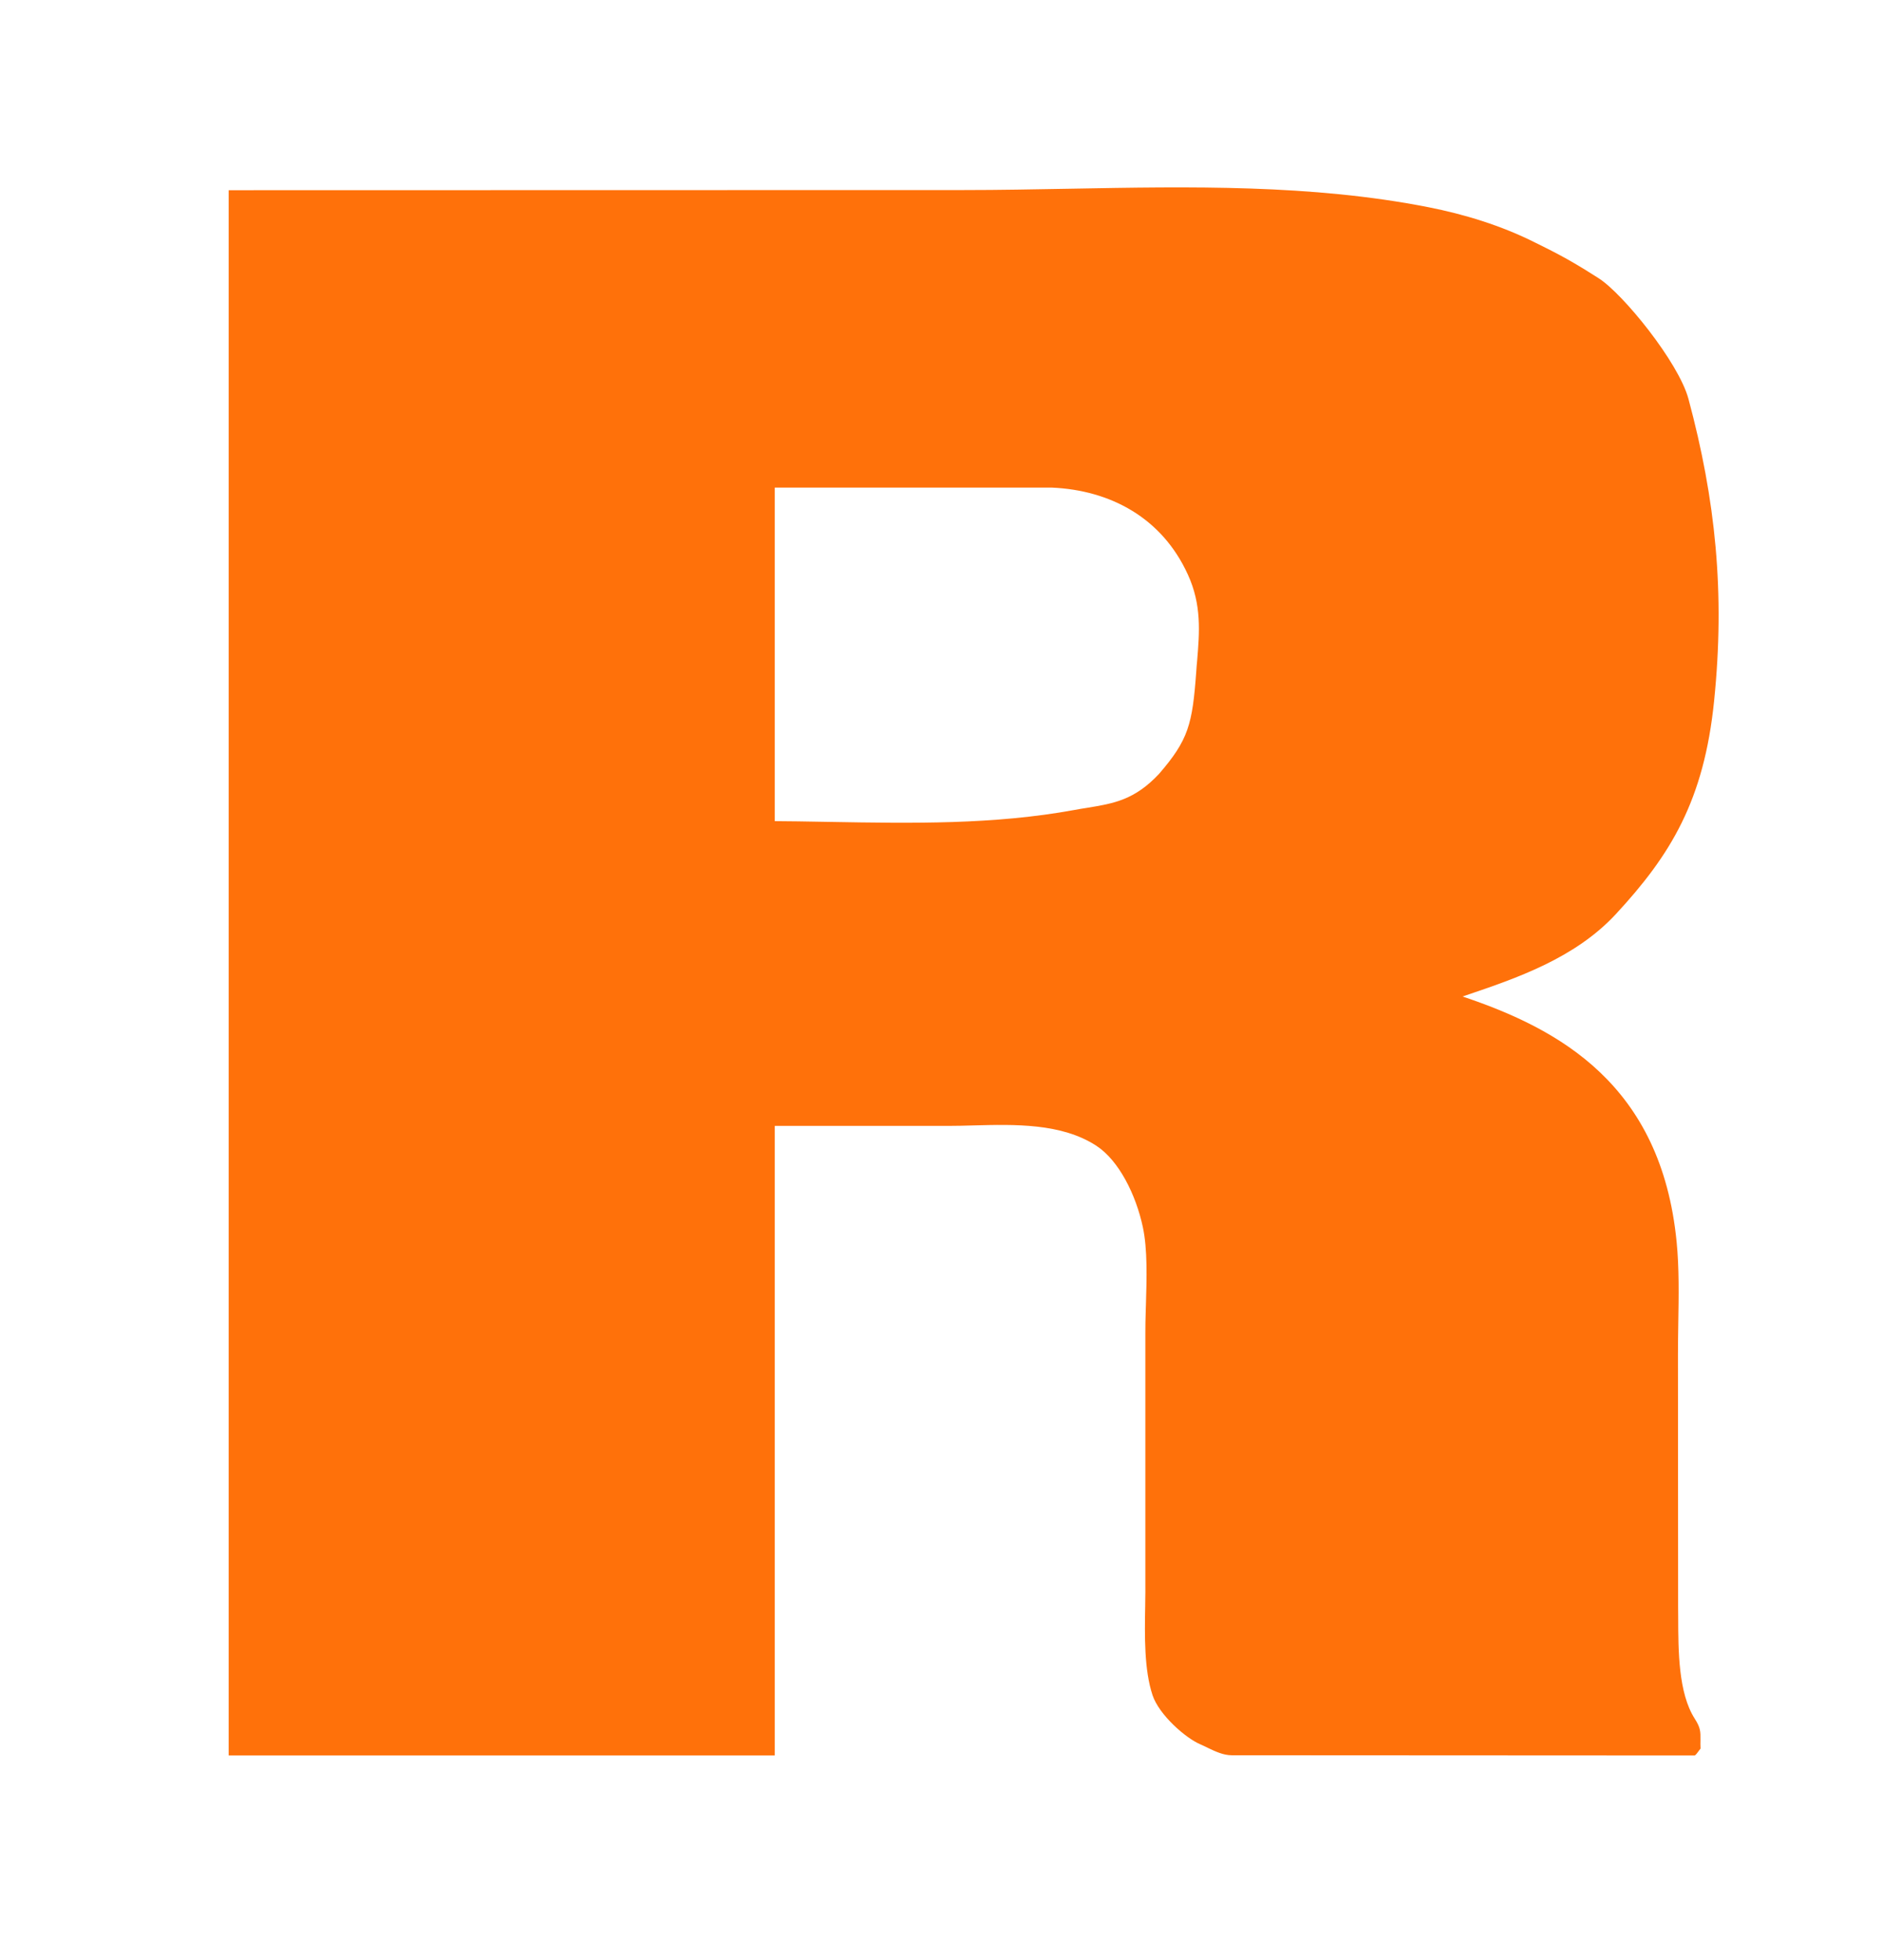 <svg xmlns="http://www.w3.org/2000/svg" version="1.1" xmlns:xlink="http://www.w3.org/1999/xlink" width="24" height="25"><svg width="24" height="25" viewBox="0 0 24 25" fill="none" xmlns="http://www.w3.org/2000/svg">
  <path d="M13.648 2.407C15.174 2.379 16.73 2.35 18.217 2.643C18.673 2.733 19.144 2.876 19.577 3.094L19.616 3.113C19.705 3.157 19.855 3.232 19.99 3.308C20.148 3.397 20.282 3.482 20.387 3.549C20.695 3.745 21.406 4.62 21.532 5.088C21.877 6.372 22 7.558 21.859 8.939C21.73 10.21 21.305 10.904 20.605 11.66C20.082 12.224 19.337 12.477 18.697 12.694L18.652 12.71C19.886 13.124 21.184 13.834 21.381 15.839C21.414 16.172 21.408 16.531 21.402 16.88C21.4 17.015 21.398 17.149 21.398 17.279L21.4 20.502C21.401 20.541 21.401 20.582 21.401 20.624C21.402 21.056 21.403 21.593 21.611 21.919C21.687 22.038 21.686 22.084 21.685 22.194C21.684 22.224 21.684 22.26 21.686 22.302C21.679 22.311 21.672 22.32 21.665 22.329L21.66 22.336C21.645 22.356 21.631 22.377 21.613 22.39L15.709 22.387C15.601 22.387 15.502 22.34 15.403 22.293C15.371 22.277 15.34 22.262 15.308 22.248C15.12 22.169 14.783 21.874 14.698 21.622C14.59 21.297 14.597 20.864 14.604 20.482L14.605 20.39C14.606 20.333 14.607 20.276 14.606 20.222L14.606 17.009C14.606 16.963 14.607 16.916 14.607 16.868C14.609 16.807 14.61 16.743 14.612 16.678L14.613 16.651C14.623 16.309 14.635 15.935 14.574 15.651C14.486 15.238 14.269 14.802 13.982 14.614C13.539 14.324 12.937 14.34 12.413 14.354C12.301 14.357 12.192 14.36 12.09 14.36H9.88L9.88 22.39H2.916L2.916 2.426L12.297 2.424C12.743 2.424 13.194 2.415 13.648 2.407ZM9.88 6.219V10.473C9.979 10.474 10.078 10.475 10.177 10.476C10.315 10.478 10.453 10.481 10.591 10.483C11.629 10.501 12.672 10.519 13.699 10.331C13.757 10.32 13.812 10.311 13.865 10.303C14.205 10.247 14.468 10.203 14.779 9.872C15.156 9.436 15.206 9.24 15.255 8.568C15.258 8.519 15.262 8.469 15.267 8.42C15.296 8.067 15.326 7.716 15.148 7.328C14.818 6.603 14.159 6.252 13.415 6.219H9.88Z" fill="#FF710A"></path>
</svg><style>@media (prefers-color-scheme: light) { :root { filter: none; } }
@media (prefers-color-scheme: dark) { :root { filter: none; } }
</style></svg>